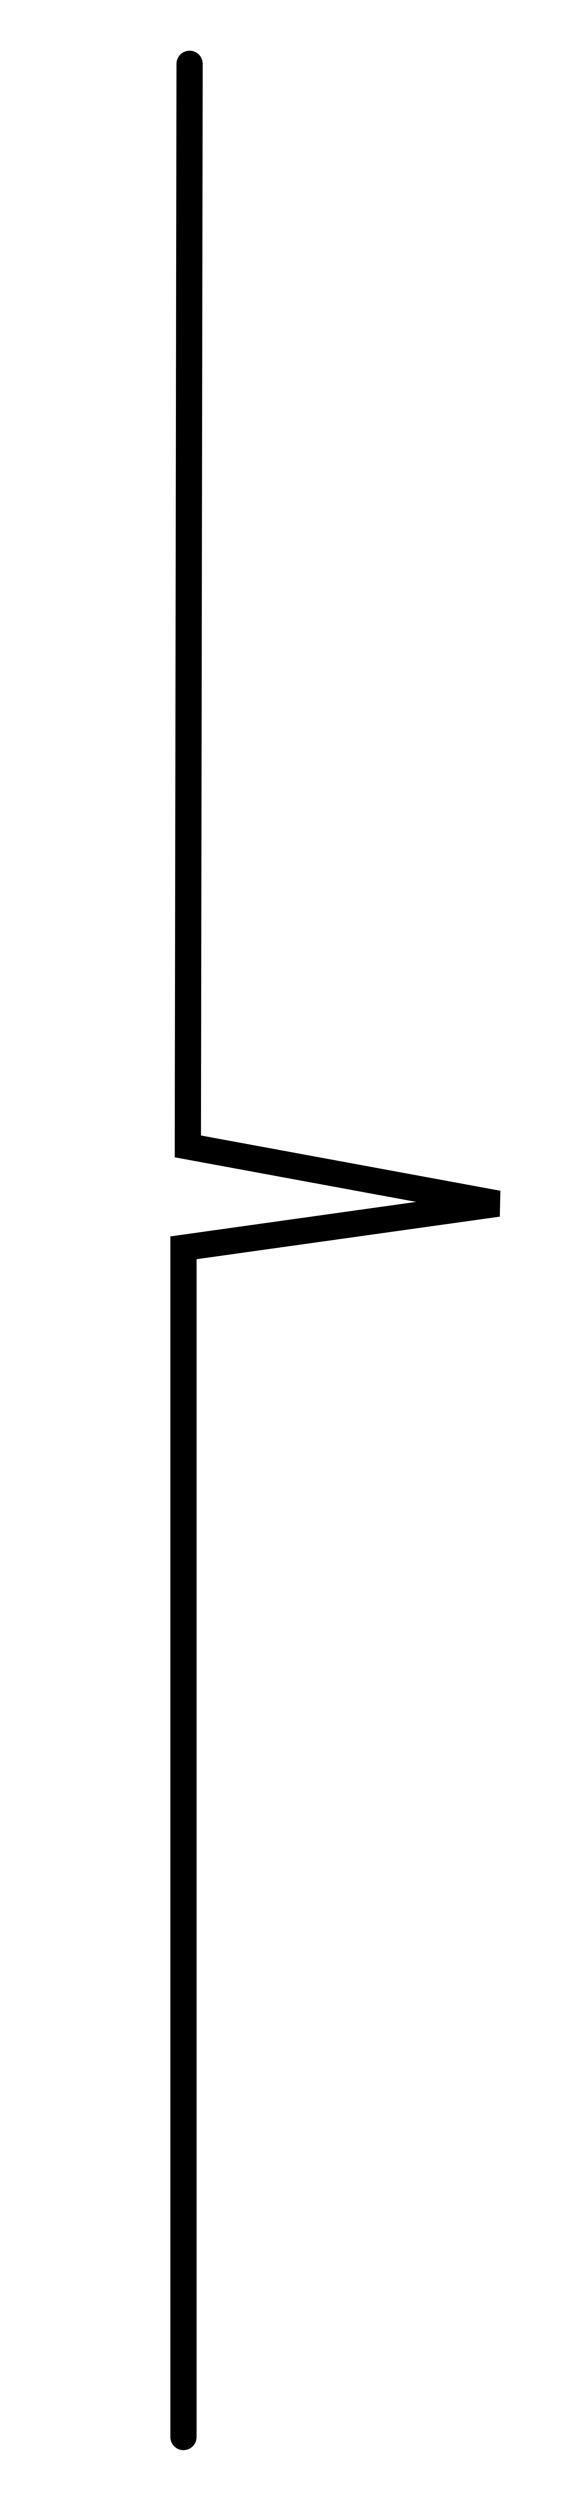 <?xml version="1.0" encoding="utf-8"?>
<!-- Generator: Adobe Illustrator 25.3.1, SVG Export Plug-In . SVG Version: 6.00 Build 0)  -->
<svg version="1.1" id="Calque_1" xmlns="http://www.w3.org/2000/svg" xmlns:xlink="http://www.w3.org/1999/xlink" x="0px" y="0px"
	 viewBox="0 0 133 572" style="enable-background:new 0 0 133 572;" xml:space="preserve">
<style type="text/css">
	.st0{fill:none;stroke:#000000;stroke-width:6;stroke-linecap:round;}
</style>
<path id="svg_1" class="st0" d="M42,557.6V285.5l72-10.1l-71-13.1l0.4-247.7"/>
</svg>
